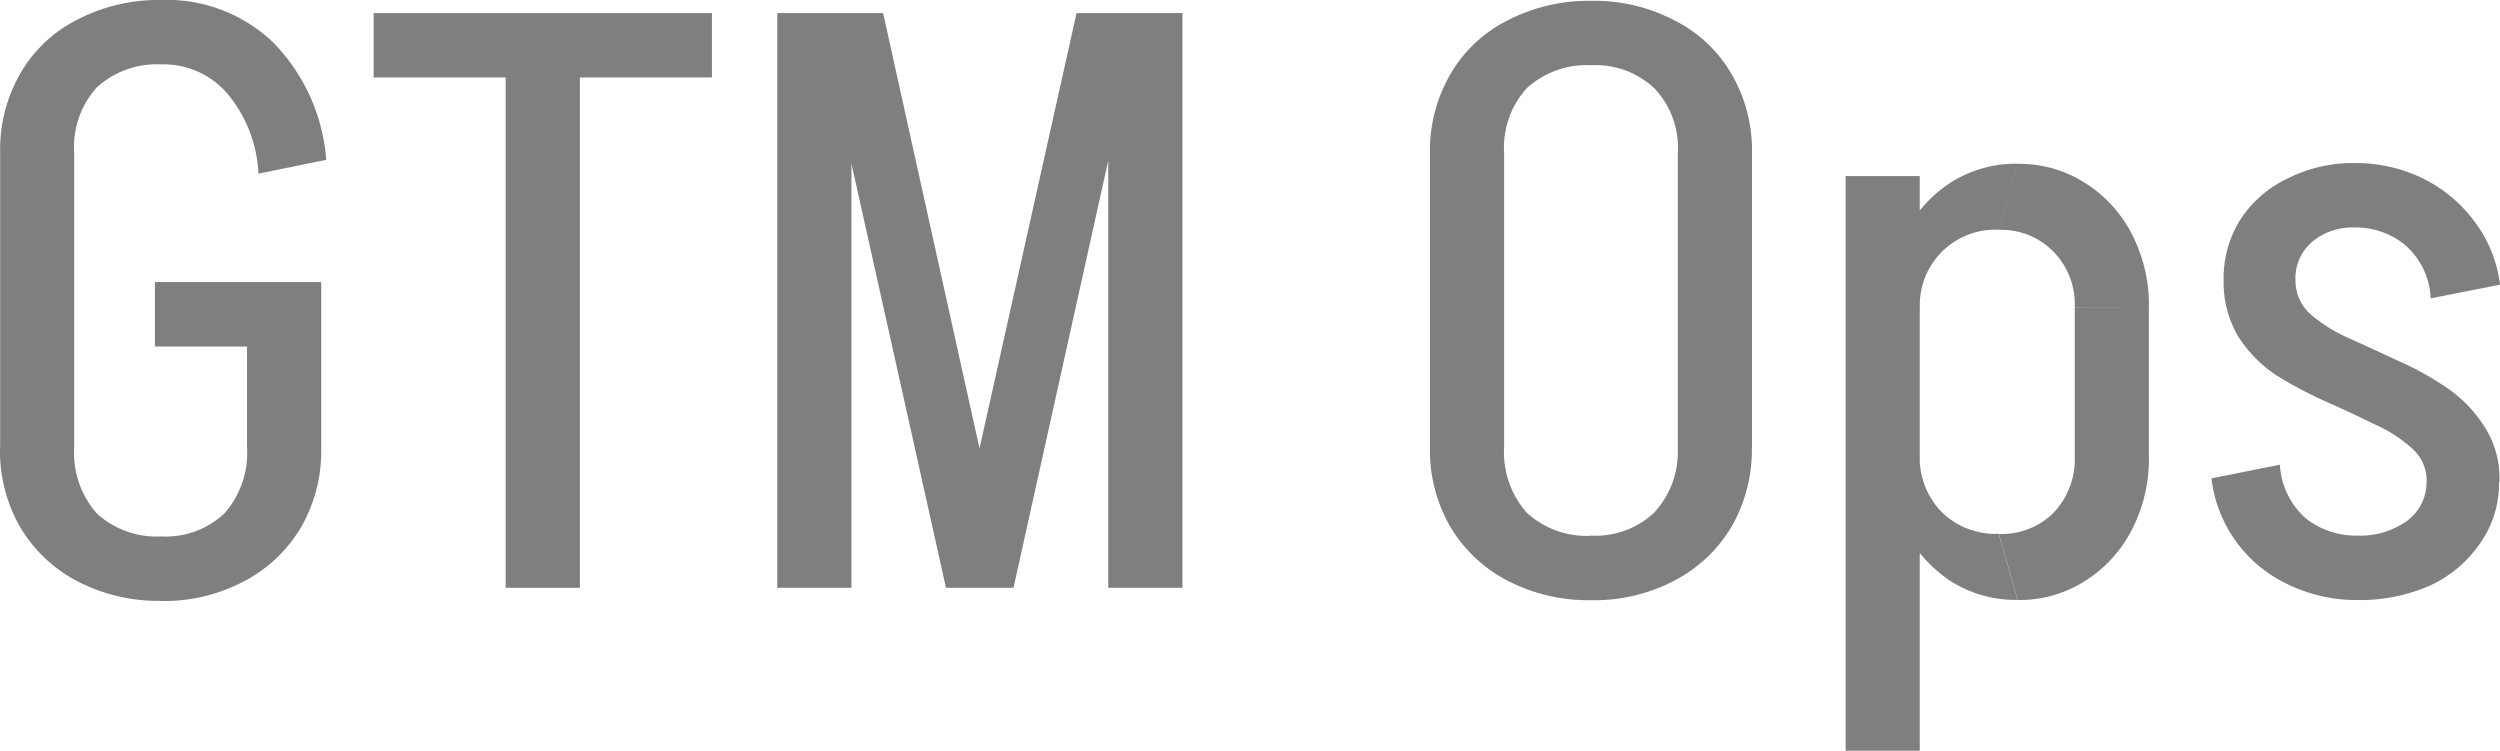 <svg xmlns="http://www.w3.org/2000/svg" width="80" height="24.027" viewBox="0 0 80 24.027">
  <g id="l7z7p9jwwprmgypzuwk" transform="translate(-0.668 -0.973)" opacity="0.5">
    <path id="Path_70" data-name="Path 70" d="M5.625,12.061V10h5.322v2.061Zm2.948,3.261V10.078h2.374v5.244Zm-7.9,0V5.852H3.042v9.47Zm0-9.47A4.852,4.852,0,0,1,1.32,3.321,4.363,4.363,0,0,1,3.146,1.6,5.622,5.622,0,0,1,5.833.973V3.034a2.842,2.842,0,0,0-2.061.73,2.824,2.824,0,0,0-.73,2.087Zm0,9.444H3.042a2.916,2.916,0,0,0,.73,2.113,2.842,2.842,0,0,0,2.061.73V20.2a5.622,5.622,0,0,1-2.687-.626A4.589,4.589,0,0,1,1.32,17.852,4.9,4.9,0,0,1,.668,15.3ZM8.938,6.53a4.281,4.281,0,0,0-.991-2.557,2.684,2.684,0,0,0-2.139-.939V.973a4.921,4.921,0,0,1,3.6,1.357,6.013,6.013,0,0,1,1.7,3.757ZM10.947,15.3a4.9,4.9,0,0,1-.652,2.557,4.589,4.589,0,0,1-1.826,1.722,5.47,5.47,0,0,1-2.661.626V18.139a2.75,2.75,0,0,0,2.035-.73,2.916,2.916,0,0,0,.73-2.113Z"/>
    <path id="Path_71" data-name="Path 71" d="M12.624,3.452V1.391H23.45V3.452ZM16.85,19.783V1.391h2.374V19.783Z"/>
    <path id="Path_72" data-name="Path 72" d="M31.018,19.783l4.1-18.392h2.061L33.1,19.783Zm-.078,0-4.1-18.392h2.087L33,19.783Zm-5.4,0V1.391h2.374V19.783Zm10.592,0V1.391h2.374V19.783Z"/>
    <path id="Path_73" data-name="Path 73" d="M54.358,15.3V5.852h2.374V15.3Zm-7.931,0V5.852H48.8V15.3Zm10.3-9.418H54.358A2.767,2.767,0,0,0,53.6,3.791a2.75,2.75,0,0,0-2.035-.73V1a5.526,5.526,0,0,1,2.687.626A4.362,4.362,0,0,1,56.08,3.347,4.852,4.852,0,0,1,56.732,5.878Zm-10.3,0a4.852,4.852,0,0,1,.652-2.531,4.362,4.362,0,0,1,1.826-1.722A5.622,5.622,0,0,1,51.592,1V3.06a2.842,2.842,0,0,0-2.061.73A2.824,2.824,0,0,0,48.8,5.878Zm10.3,9.392a4.9,4.9,0,0,1-.652,2.557,4.589,4.589,0,0,1-1.826,1.722,5.526,5.526,0,0,1-2.687.626V18.113a2.75,2.75,0,0,0,2.035-.731,2.856,2.856,0,0,0,.757-2.113Zm-10.3,0H48.8a2.916,2.916,0,0,0,.731,2.113,2.842,2.842,0,0,0,2.061.731v2.061a5.622,5.622,0,0,1-2.687-.626,4.588,4.588,0,0,1-1.826-1.722A4.9,4.9,0,0,1,46.427,15.269Z"/>
    <path id="Path_74" data-name="Path 74" d="M59.729,19.757H62.1V25H59.729ZM62.1,6.608V19.783H59.729V6.608Zm7.331,4.2v4.774H67.06V10.808ZM67.06,15.582h2.374a4.973,4.973,0,0,1-.548,2.348,4.182,4.182,0,0,1-1.513,1.643,3.887,3.887,0,0,1-2.139.6l-.6-2.113a2.366,2.366,0,0,0,1.748-.678A2.489,2.489,0,0,0,67.06,15.582Zm-6-.078H62.1a2.5,2.5,0,0,0,.7,1.852,2.471,2.471,0,0,0,1.826.7l.6,2.113a3.887,3.887,0,0,1-2.139-.6,4.456,4.456,0,0,1-1.487-1.67A5.188,5.188,0,0,1,61.059,15.5Zm6-4.7a2.4,2.4,0,0,0-.678-1.774,2.319,2.319,0,0,0-1.748-.7l.6-2.113a3.887,3.887,0,0,1,2.139.6A4.182,4.182,0,0,1,68.886,8.46a4.973,4.973,0,0,1,.548,2.348Zm-6,.052a5.031,5.031,0,0,1,.548-2.374,4.208,4.208,0,0,1,1.487-1.67,3.887,3.887,0,0,1,2.139-.6l-.6,2.113a2.415,2.415,0,0,0-2.53,2.531Z"/>
    <path id="Path_75" data-name="Path 75" d="M78.32,16.391a1.367,1.367,0,0,0-.469-1.07,4.378,4.378,0,0,0-1.226-.783q-.73-.365-1.565-.73a13.5,13.5,0,0,1-1.565-.835,4.24,4.24,0,0,1-1.2-1.226,3.4,3.4,0,0,1-.47-1.826h2.3a1.447,1.447,0,0,0,.47,1.1,4.9,4.9,0,0,0,1.2.757q.757.339,1.591.731a9.707,9.707,0,0,1,1.565.861,4.24,4.24,0,0,1,1.2,1.226,3.056,3.056,0,0,1,.5,1.8H78.32ZM76.1,20.174V18.113a2.579,2.579,0,0,0,1.591-.47,1.533,1.533,0,0,0,.626-1.252h2.322a3.34,3.34,0,0,1-.6,1.957A3.935,3.935,0,0,1,78.451,19.7,5.548,5.548,0,0,1,76.1,20.174ZM71.824,9.921a3.517,3.517,0,0,1,.522-1.9,3.635,3.635,0,0,1,1.513-1.33A4.613,4.613,0,0,1,76,6.191V8.252a2.012,2.012,0,0,0-1.357.47,1.543,1.543,0,0,0-.522,1.2Zm1.8,5.922a2.473,2.473,0,0,0,.835,1.722,2.6,2.6,0,0,0,1.644.548v2.061a5,5,0,0,1-2.217-.5,4.3,4.3,0,0,1-2.452-3.392Zm4.826-5.322A2.4,2.4,0,0,0,77.616,8.8,2.494,2.494,0,0,0,76,8.252V6.191a4.889,4.889,0,0,1,2.217.5,4.519,4.519,0,0,1,1.644,1.383,4.205,4.205,0,0,1,.809,2.009Z"/>
  </g>
</svg>
